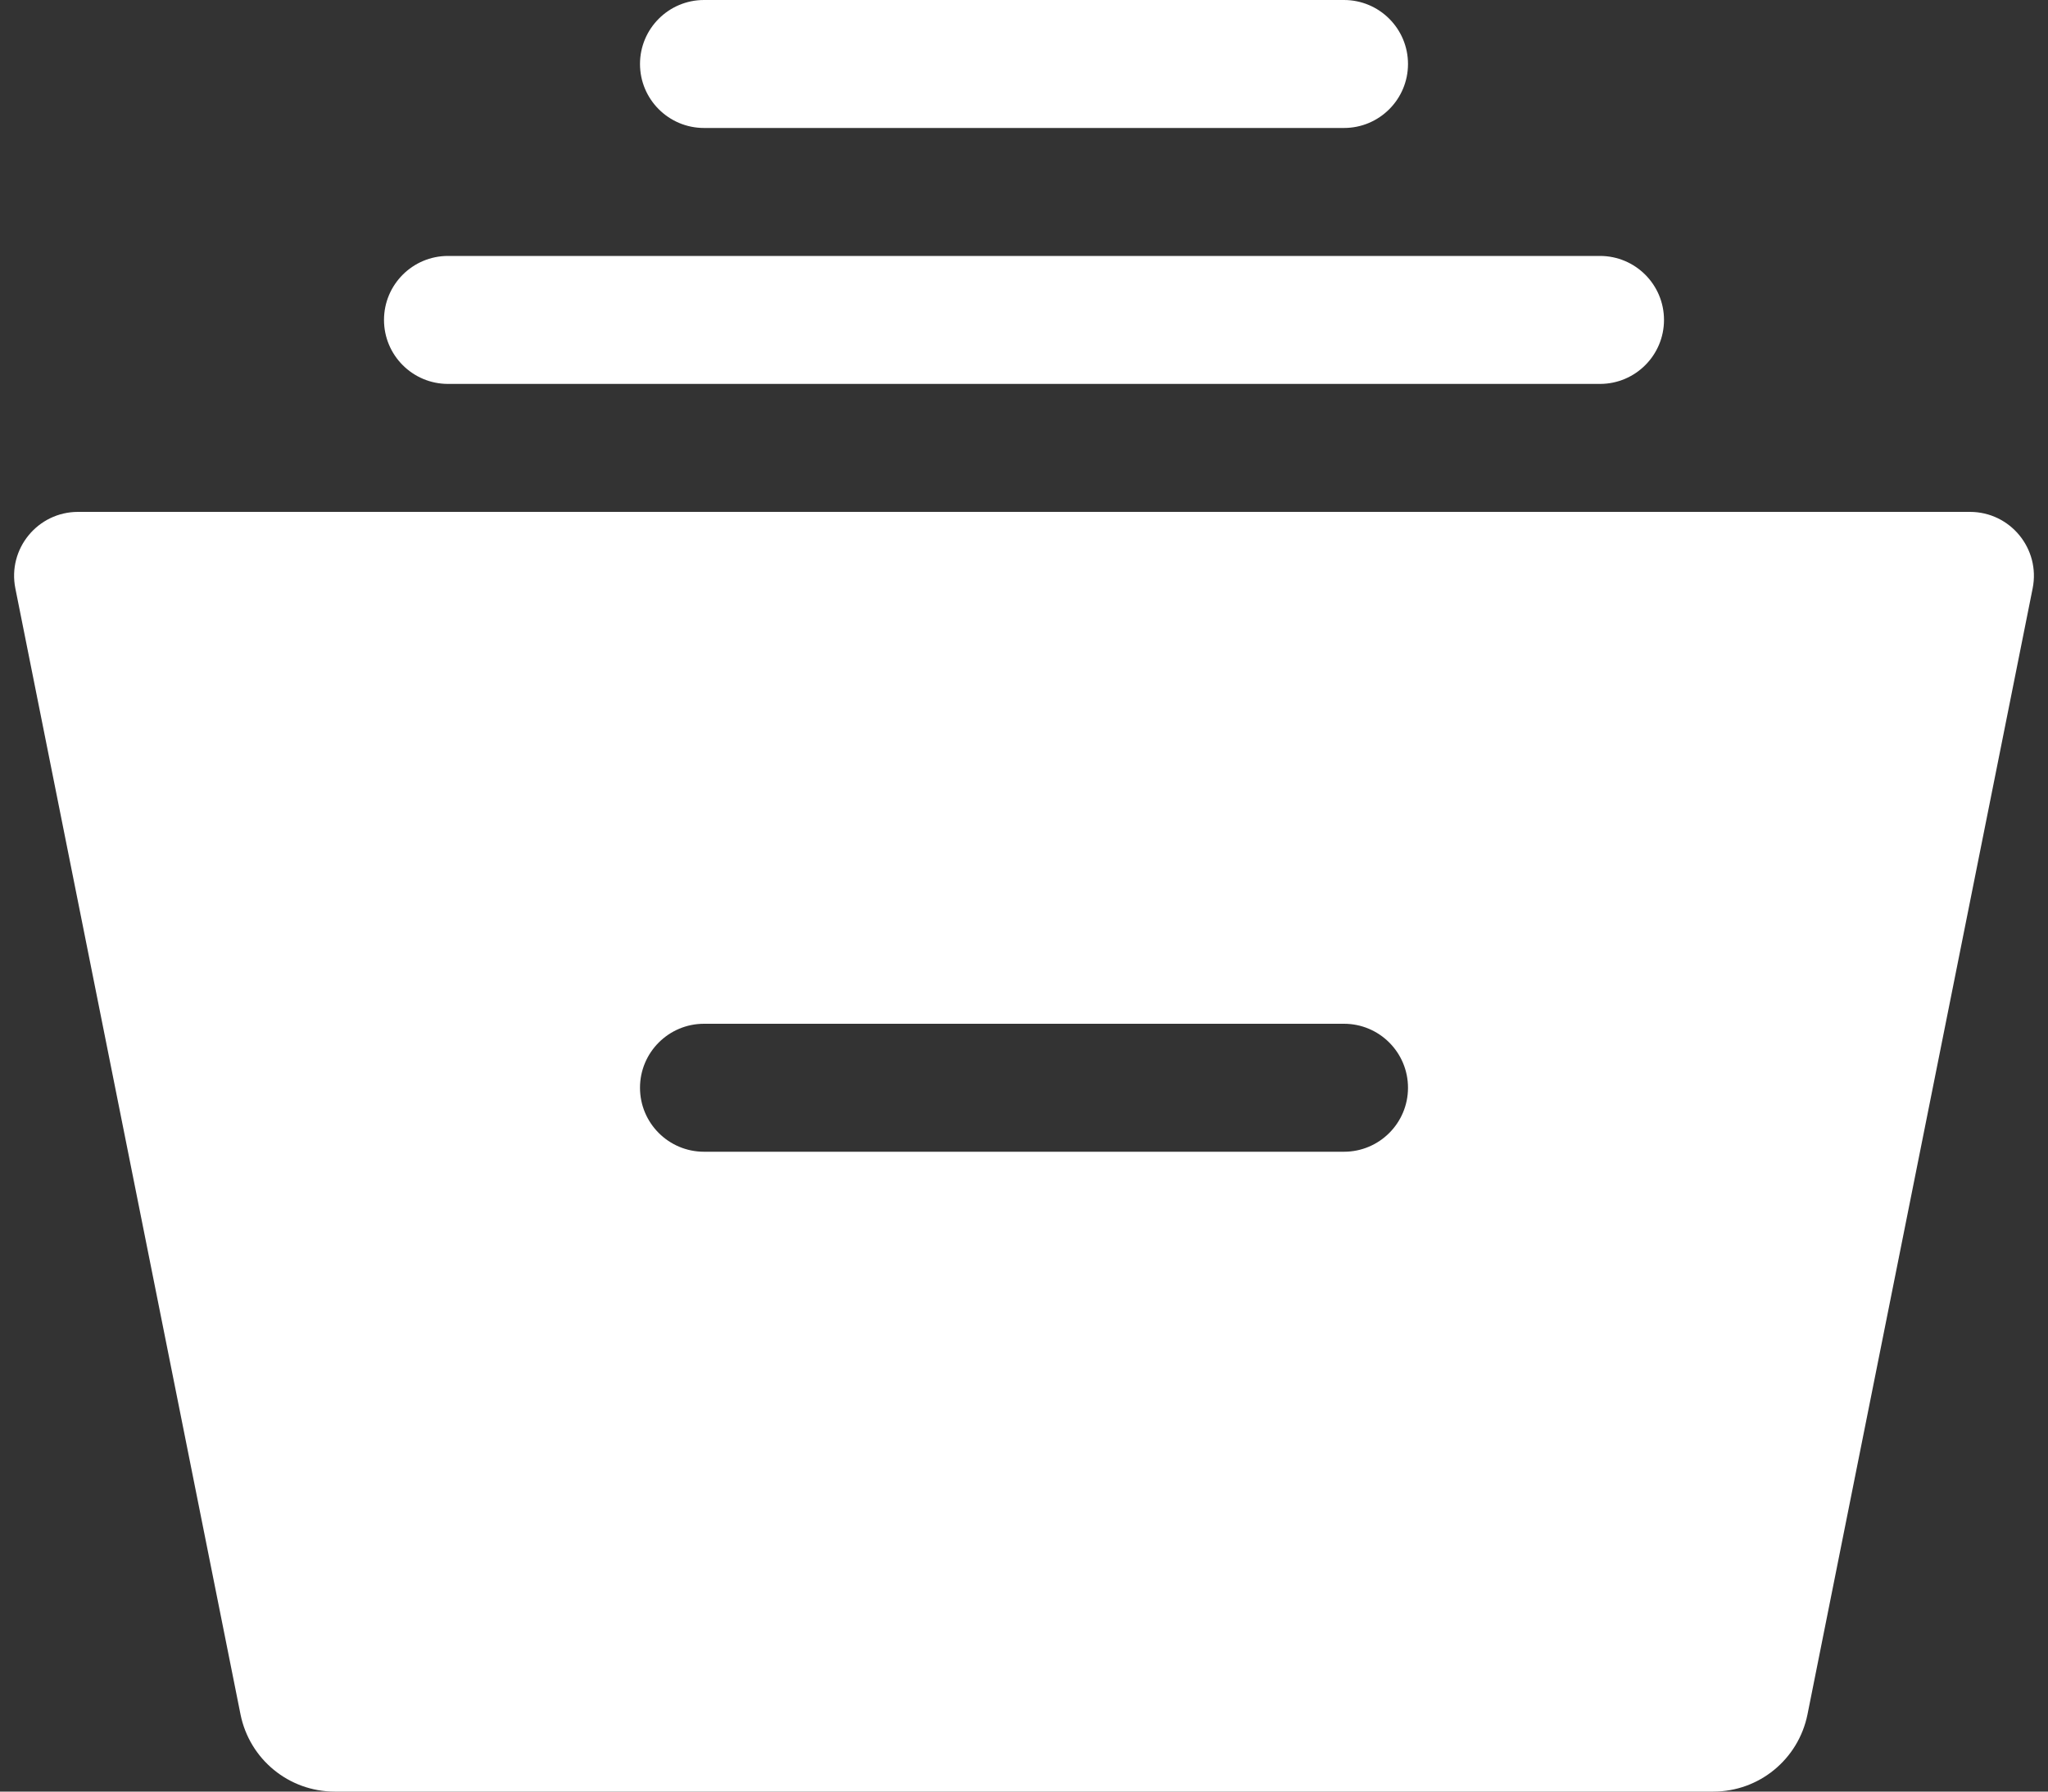 <svg width="16" height="14" viewBox="0 0 16 14" fill="none" xmlns="http://www.w3.org/2000/svg">
<rect x="0" y="0" width="16" height="14" fill="#333333" stroke="none"/>
<path d="M12.5 2H3.5C3.224 2 3 2.224 3 2.5C3 2.776 3.224 3 3.5 3H12.5C12.776 3 13 2.776 13 2.5C13 2.224 12.776 2 12.5 2Z" fill="white"/>
<path d="M10.5 0H5.5C5.224 0 5 0.224 5 0.5C5 0.776 5.224 1 5.5 1H10.5C10.776 1 11 0.776 11 0.5C11 0.224 10.776 0 10.5 0Z" fill="white"/>
<path fill-rule="evenodd" clip-rule="evenodd" d="M2.615 14C2.257 14 1.95 13.748 1.879 13.397L0.12 4.598C0.058 4.289 0.294 4 0.61 4H15.39C15.706 4 15.942 4.289 15.88 4.598L14.121 13.397C14.05 13.748 13.743 14 13.385 14H2.615ZM10.5 8H5.5C5.224 8 5 8.224 5 8.5C5 8.776 5.224 9 5.5 9H10.5C10.776 9 11 8.776 11 8.5C11 8.224 10.776 8 10.5 8Z" fill="white"/>
</svg>
